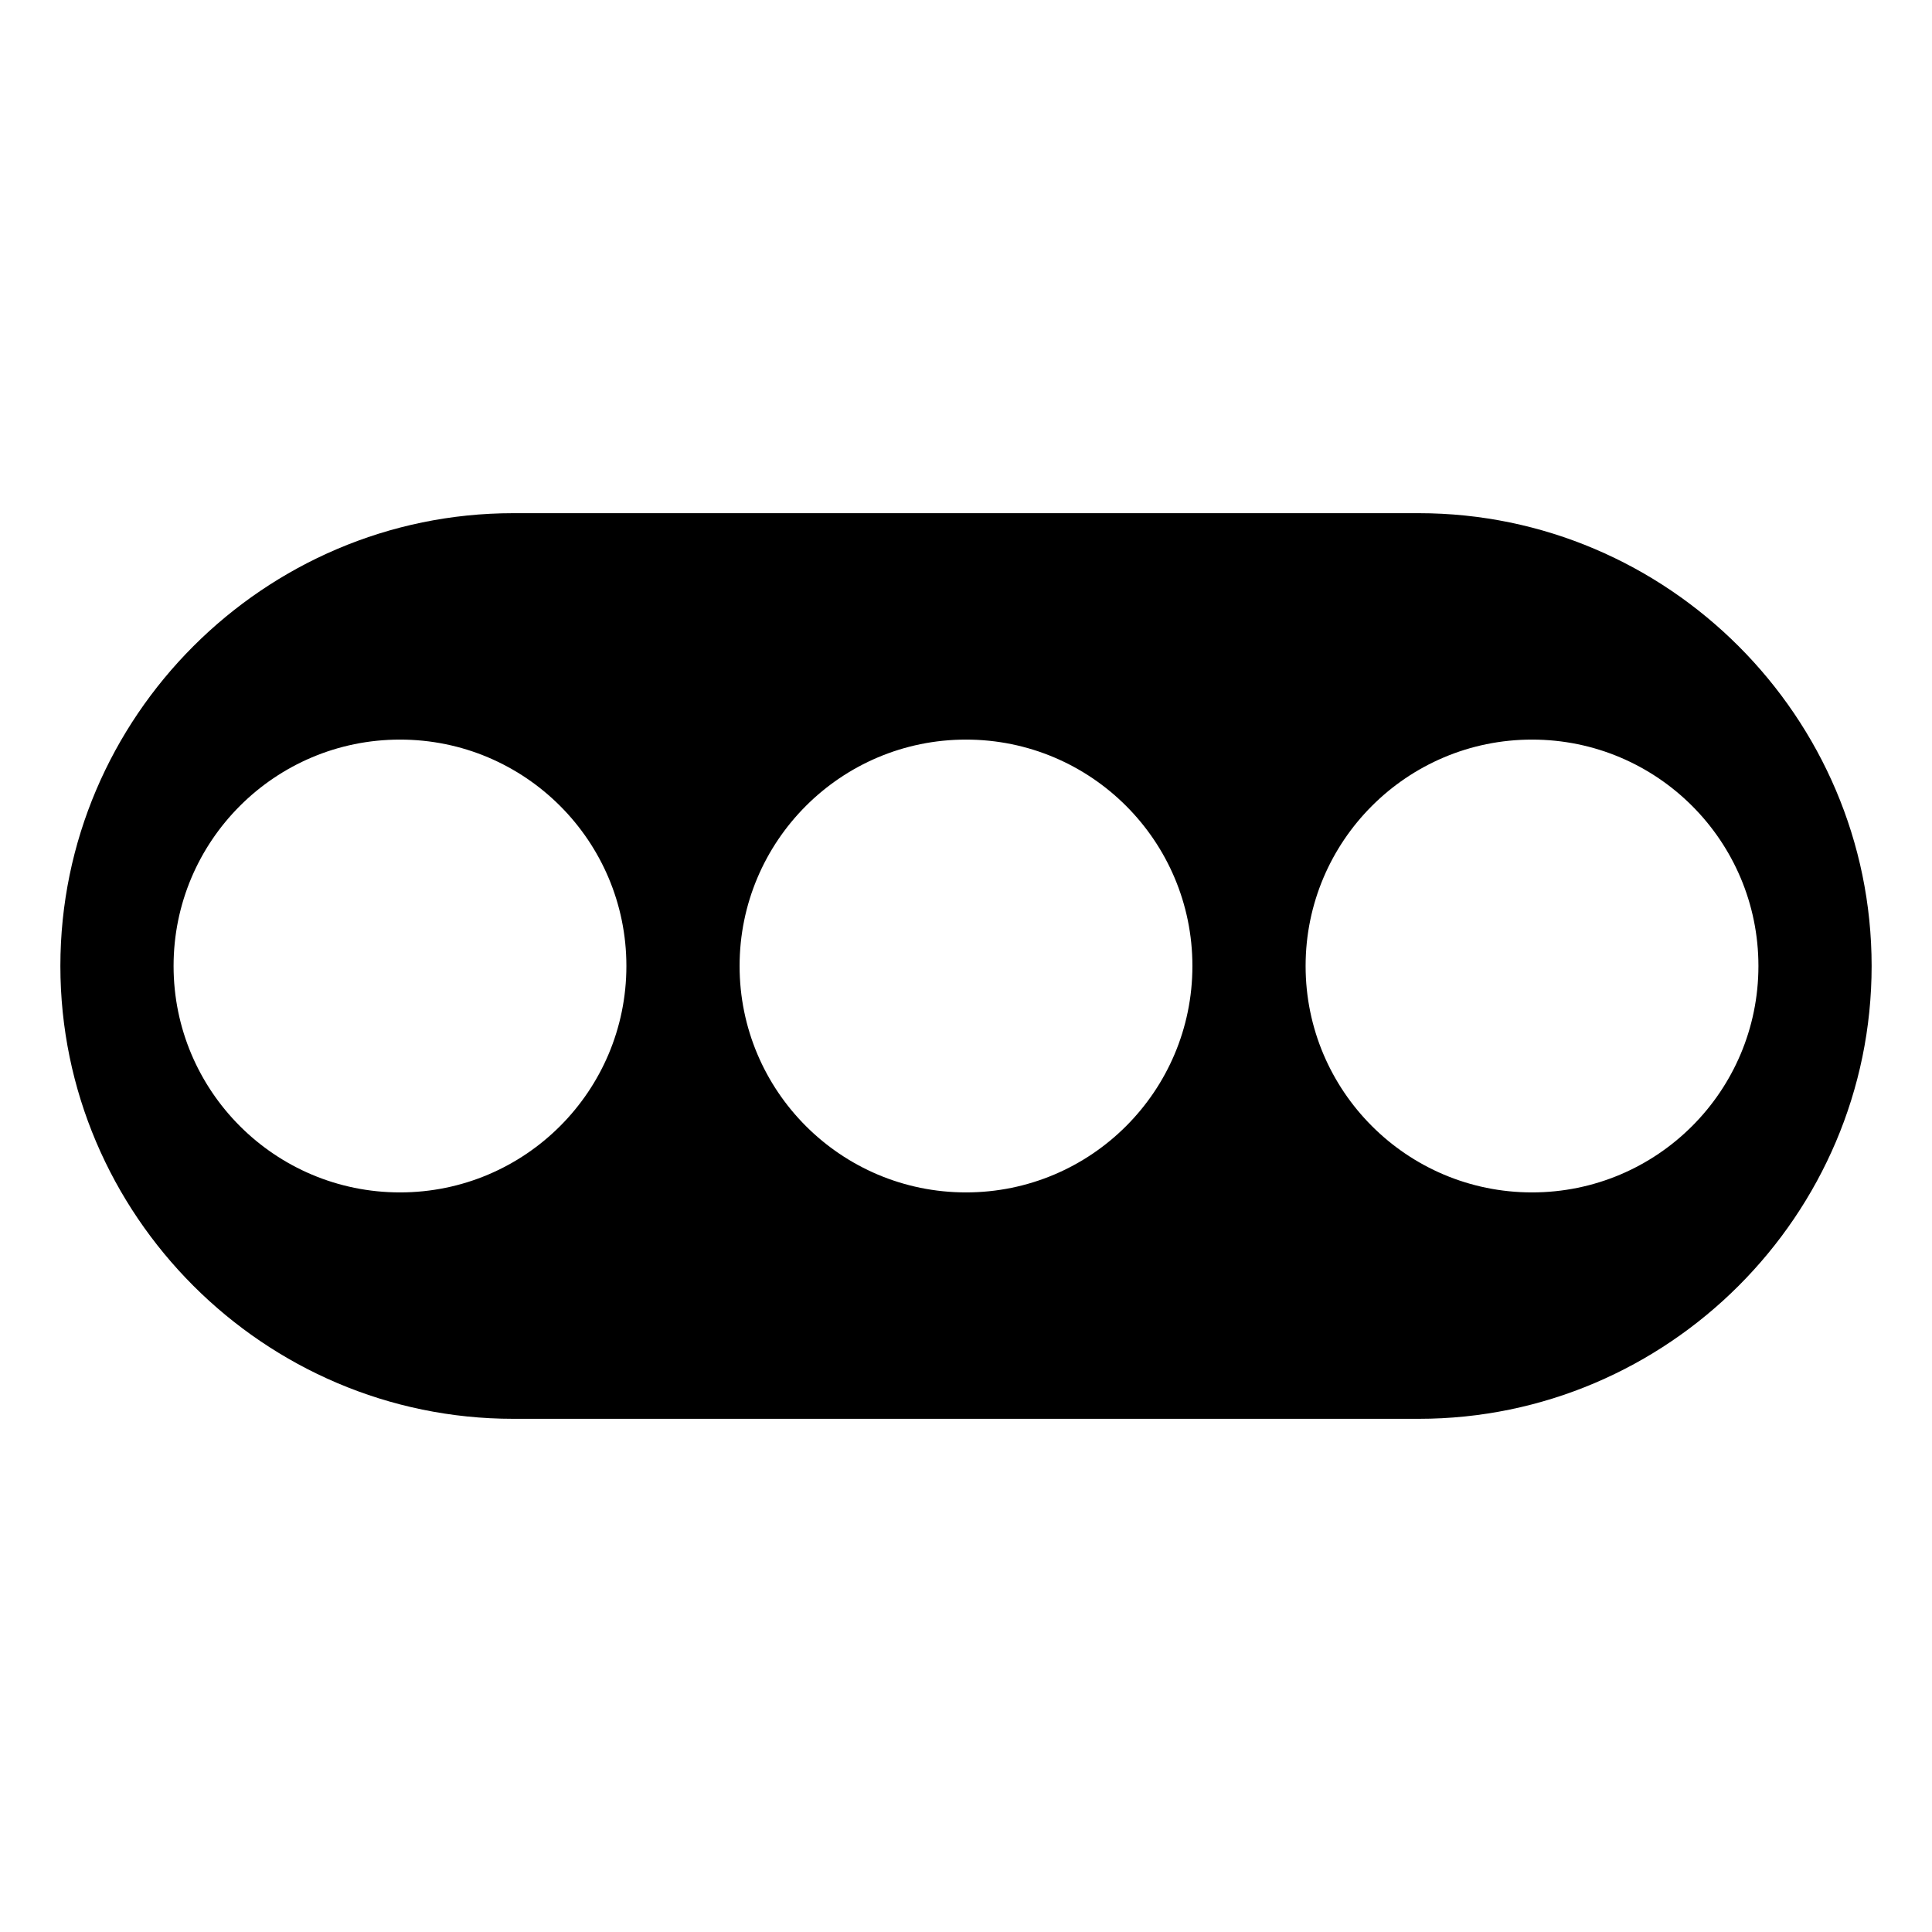 <svg xmlns="http://www.w3.org/2000/svg" viewBox="0 0 64 64" enable-background="new 0 0 64 64"><path d="m47 17h-30c-8.25 0-15 6.75-15 15 0 8.251 6.75 15 15 15h30c8.25 0 15-6.749 15-15 0-8.25-6.75-15-15-15m-33.75 22.5c-4.141 0-7.5-3.357-7.5-7.5 0-4.142 3.359-7.5 7.5-7.5 4.143 0 7.5 3.358 7.5 7.5 0 4.143-3.357 7.5-7.5 7.5m18.75 0c-4.141 0-7.5-3.357-7.5-7.5 0-4.142 3.359-7.5 7.5-7.5 4.143 0 7.5 3.358 7.5 7.5 0 4.143-3.357 7.5-7.5 7.5m18.75 0c-4.141 0-7.5-3.357-7.5-7.5 0-4.142 3.359-7.5 7.5-7.5 4.143 0 7.5 3.358 7.5 7.5 0 4.143-3.357 7.5-7.5 7.5"/></svg>